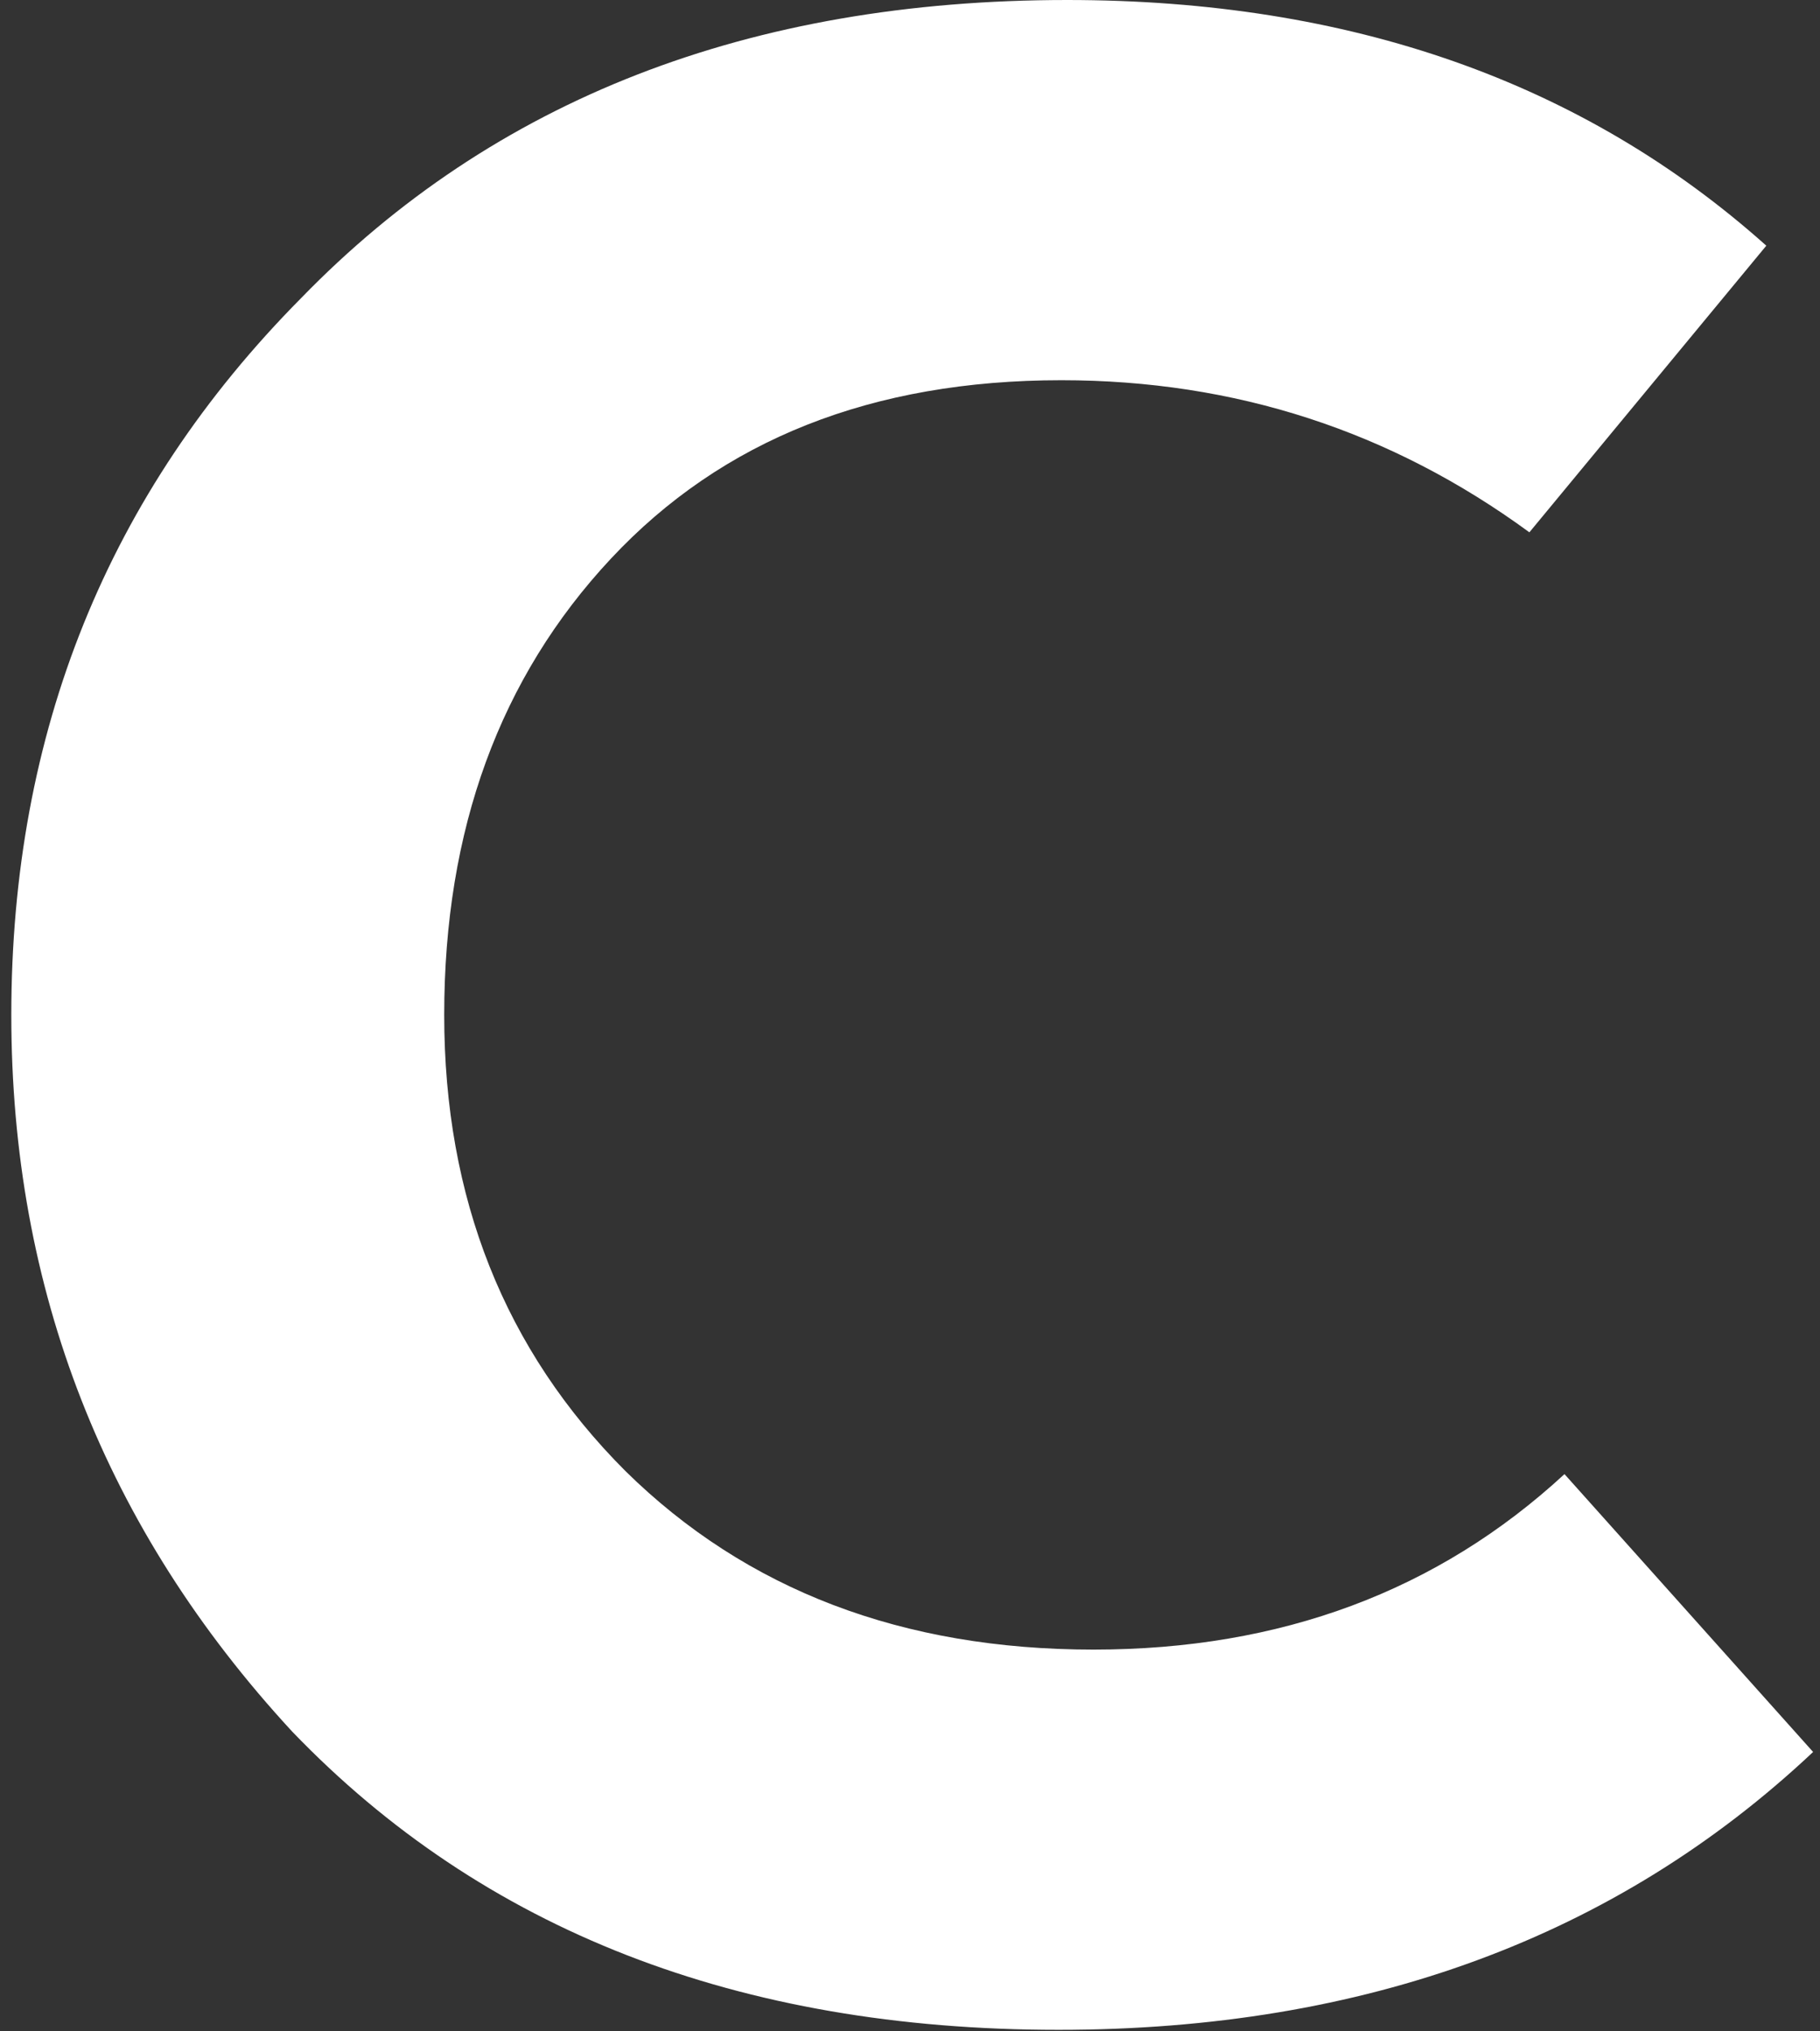 <svg width="112" height="125" viewBox="0 0 112 125" fill="none" xmlns="http://www.w3.org/2000/svg">
<rect x="0" y="0" width="112" height="125" fill="#333333" stroke="none"/>
<path d="M108.696 15.12L94.116 32.76C85.596 26.52 75.996 23.4 65.316 23.4C53.676 23.4 44.436 27.06 37.596 34.38C30.756 41.7 27.336 51.06 27.336 62.46C27.336 73.74 31.056 83.1 38.496 90.54C45.936 97.86 55.536 101.52 67.296 101.52C78.816 101.52 88.476 97.92 96.276 90.72L111.576 107.82C99.456 119.22 83.976 124.92 65.136 124.92C45.456 124.92 29.736 118.8 17.976 106.56C6.456 94.08 0.696 79.38 0.696 62.46C0.696 45.06 6.636 30.36 18.516 18.36C30.396 6.12 46.116 0 65.676 0C83.076 0 97.416 5.04 108.696 15.12Z" fill="white"/>
</svg>
